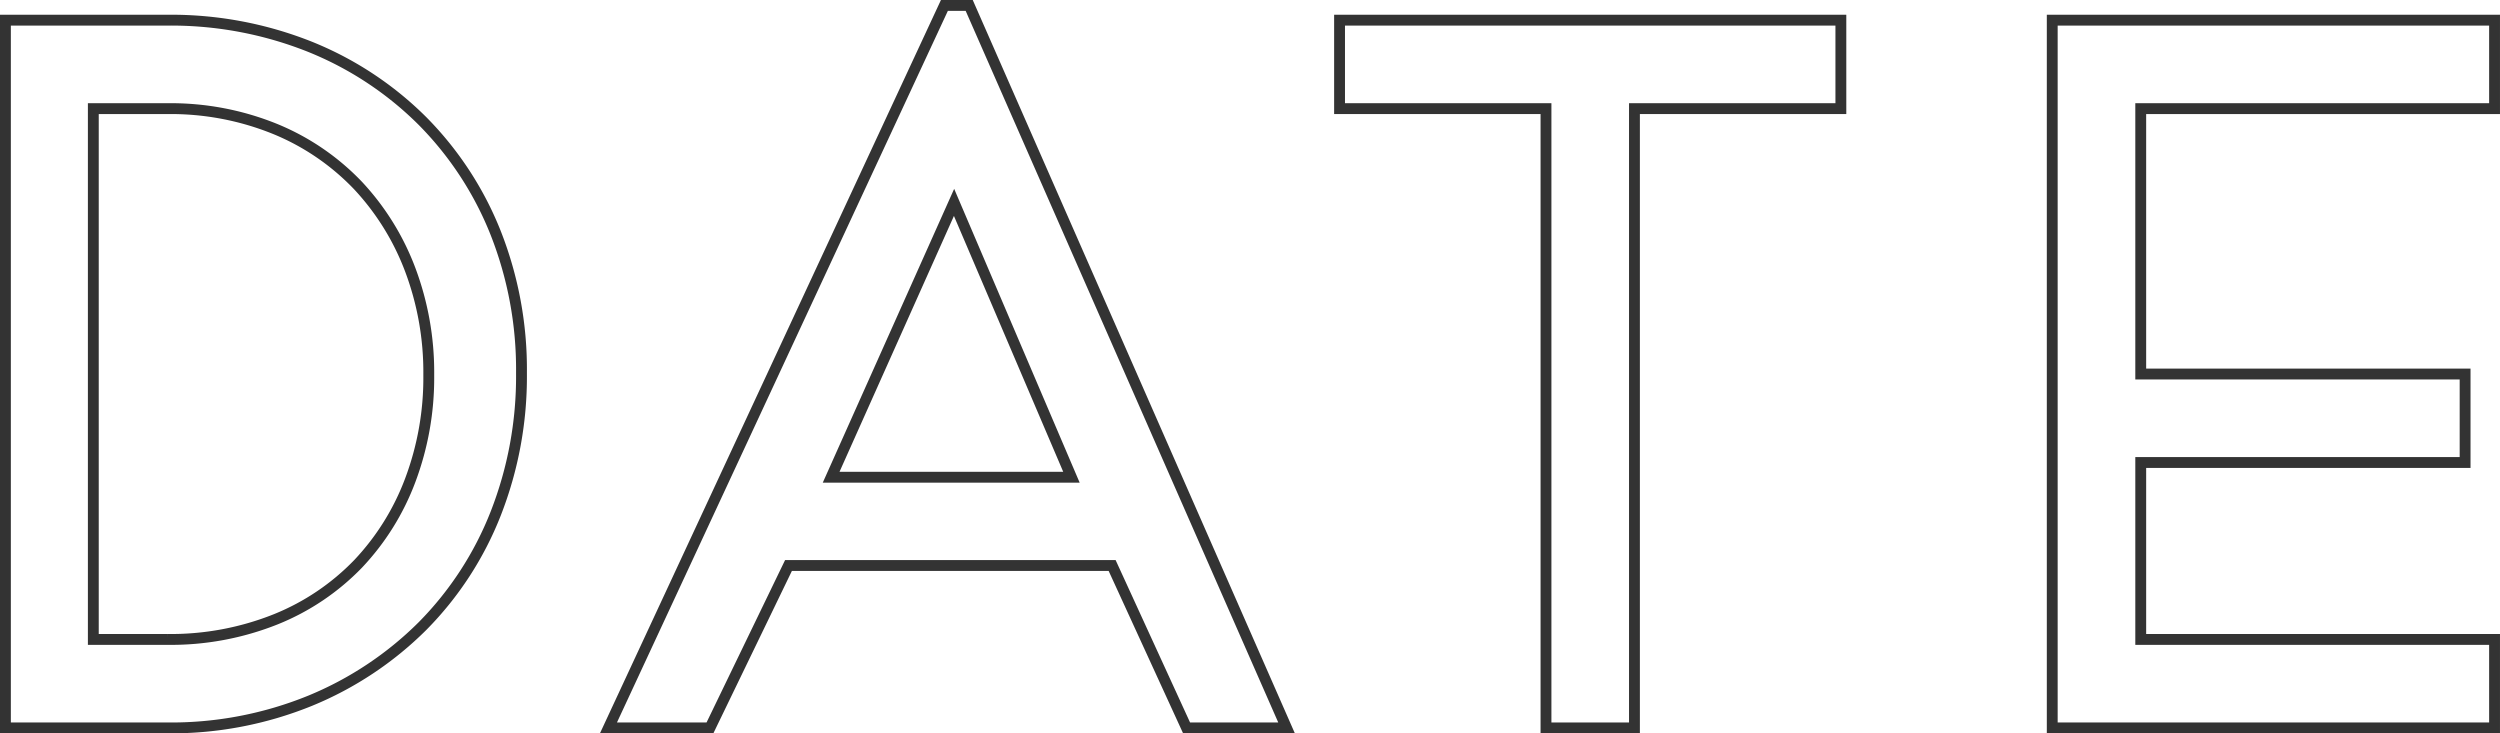 <svg xmlns="http://www.w3.org/2000/svg" width="345.512" height="101.352" viewBox="0 0 345.512 101.352">
  <g id="グループ_6896" data-name="グループ 6896" transform="translate(-609.969 -3826.316)">
    <path id="パス_29358" data-name="パス 29358" d="M789.9,753.146V740.921H728.769v97.813H789.9V826.505H741V802.054h44.829V789.826H741v-36.68Z" transform="translate(164.829 3088.183)" fill="none" stroke="#333" stroke-width="1.5"/>
    <path id="パス_29359" data-name="パス 29359" d="M678.481,770.346a46.211,46.211,0,0,0-10.1-15.466,46.73,46.73,0,0,0-15.537-10.268A51.808,51.808,0,0,0,633.1,740.92H610.719v97.813H633.1a50.967,50.967,0,0,0,19.752-3.762,47.6,47.6,0,0,0,15.528-10.33,46,46,0,0,0,10.1-15.537,51.885,51.885,0,0,0,3.561-19.276v-.271a51.383,51.383,0,0,0-3.561-19.211m-45.392,56.161H622.866V753.148h10.223A38.311,38.311,0,0,1,648.1,756a33.267,33.267,0,0,1,11.375,7.8,35.159,35.159,0,0,1,7.2,11.634,40.236,40.236,0,0,1,2.552,14.39v.273a40.207,40.207,0,0,1-2.552,14.39,34.366,34.366,0,0,1-7.2,11.56,32.882,32.882,0,0,1-11.373,7.666,39.088,39.088,0,0,1-15.017,2.792" transform="translate(0 3088.183)" fill="none" stroke="#333" stroke-width="1.5"/>
    <path id="パス_29360" data-name="パス 29360" d="M687.665,740.92v12.226h28.53v85.587h12.226V753.146h28.528V740.92Z" transform="translate(107.437 3088.183)" fill="none" stroke="#333" stroke-width="1.5"/>
    <path id="パス_29361" data-name="パス 29361" d="M691.932,740.07,645.5,839.922h14.028l10.855-22.446h44.729l10.29,22.446h13.817L695.358,740.07Zm-15.655,65.207,16.987-37.985,16.225,37.985Z" transform="translate(48.559 3086.996)" fill="none" stroke="#333" stroke-width="1.5"/>
  </g>
</svg>
